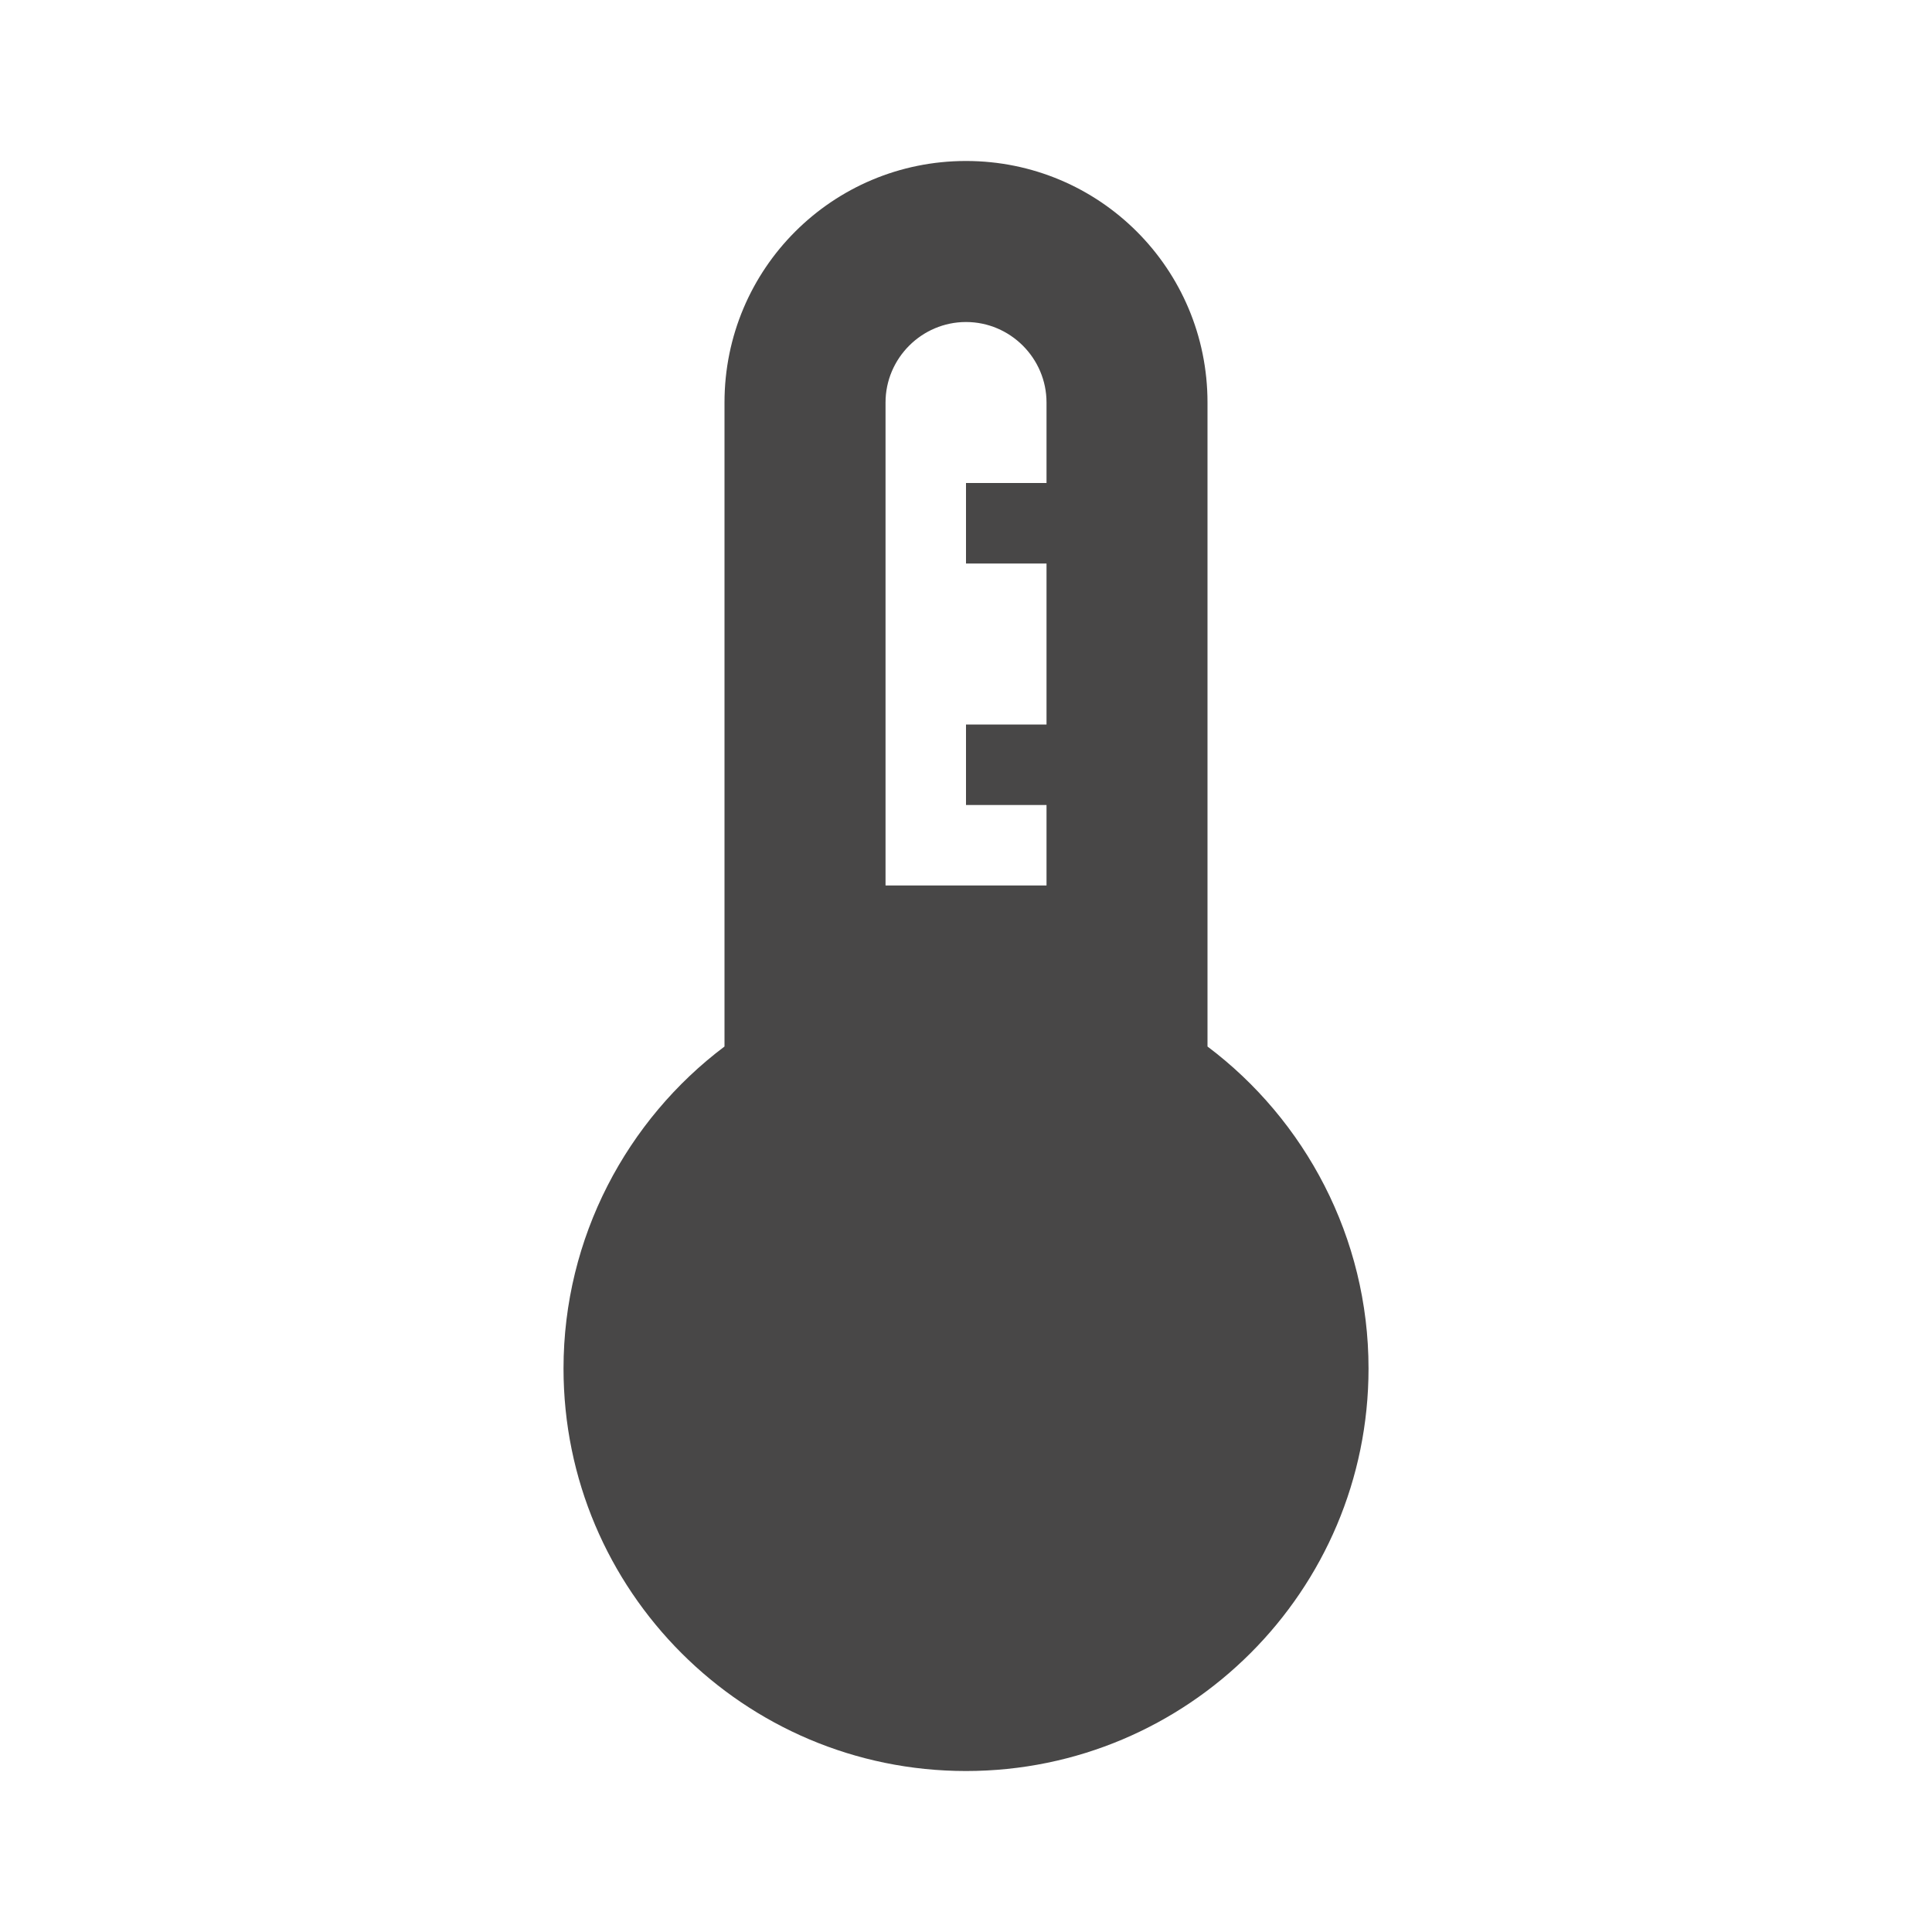 <svg width="40" height="40" viewBox="0 0 40 40" fill="none" xmlns="http://www.w3.org/2000/svg">
<path d="M25 21.667V8.333C25 5.567 22.767 3.333 20 3.333C17.234 3.333 15 5.567 15 8.333V21.667C12.984 23.183 11.667 25.617 11.667 28.333C11.667 32.933 15.4 36.667 20 36.667C24.6 36.667 28.334 32.933 28.334 28.333C28.334 25.617 27.017 23.183 25 21.667ZM18.334 18.333V8.333C18.334 7.417 19.084 6.667 20 6.667C20.917 6.667 21.667 7.417 21.667 8.333V10H20V11.667H21.667V13.333V15H20V16.667H21.667V18.333H18.334Z" fill="#484747"/>
</svg>
